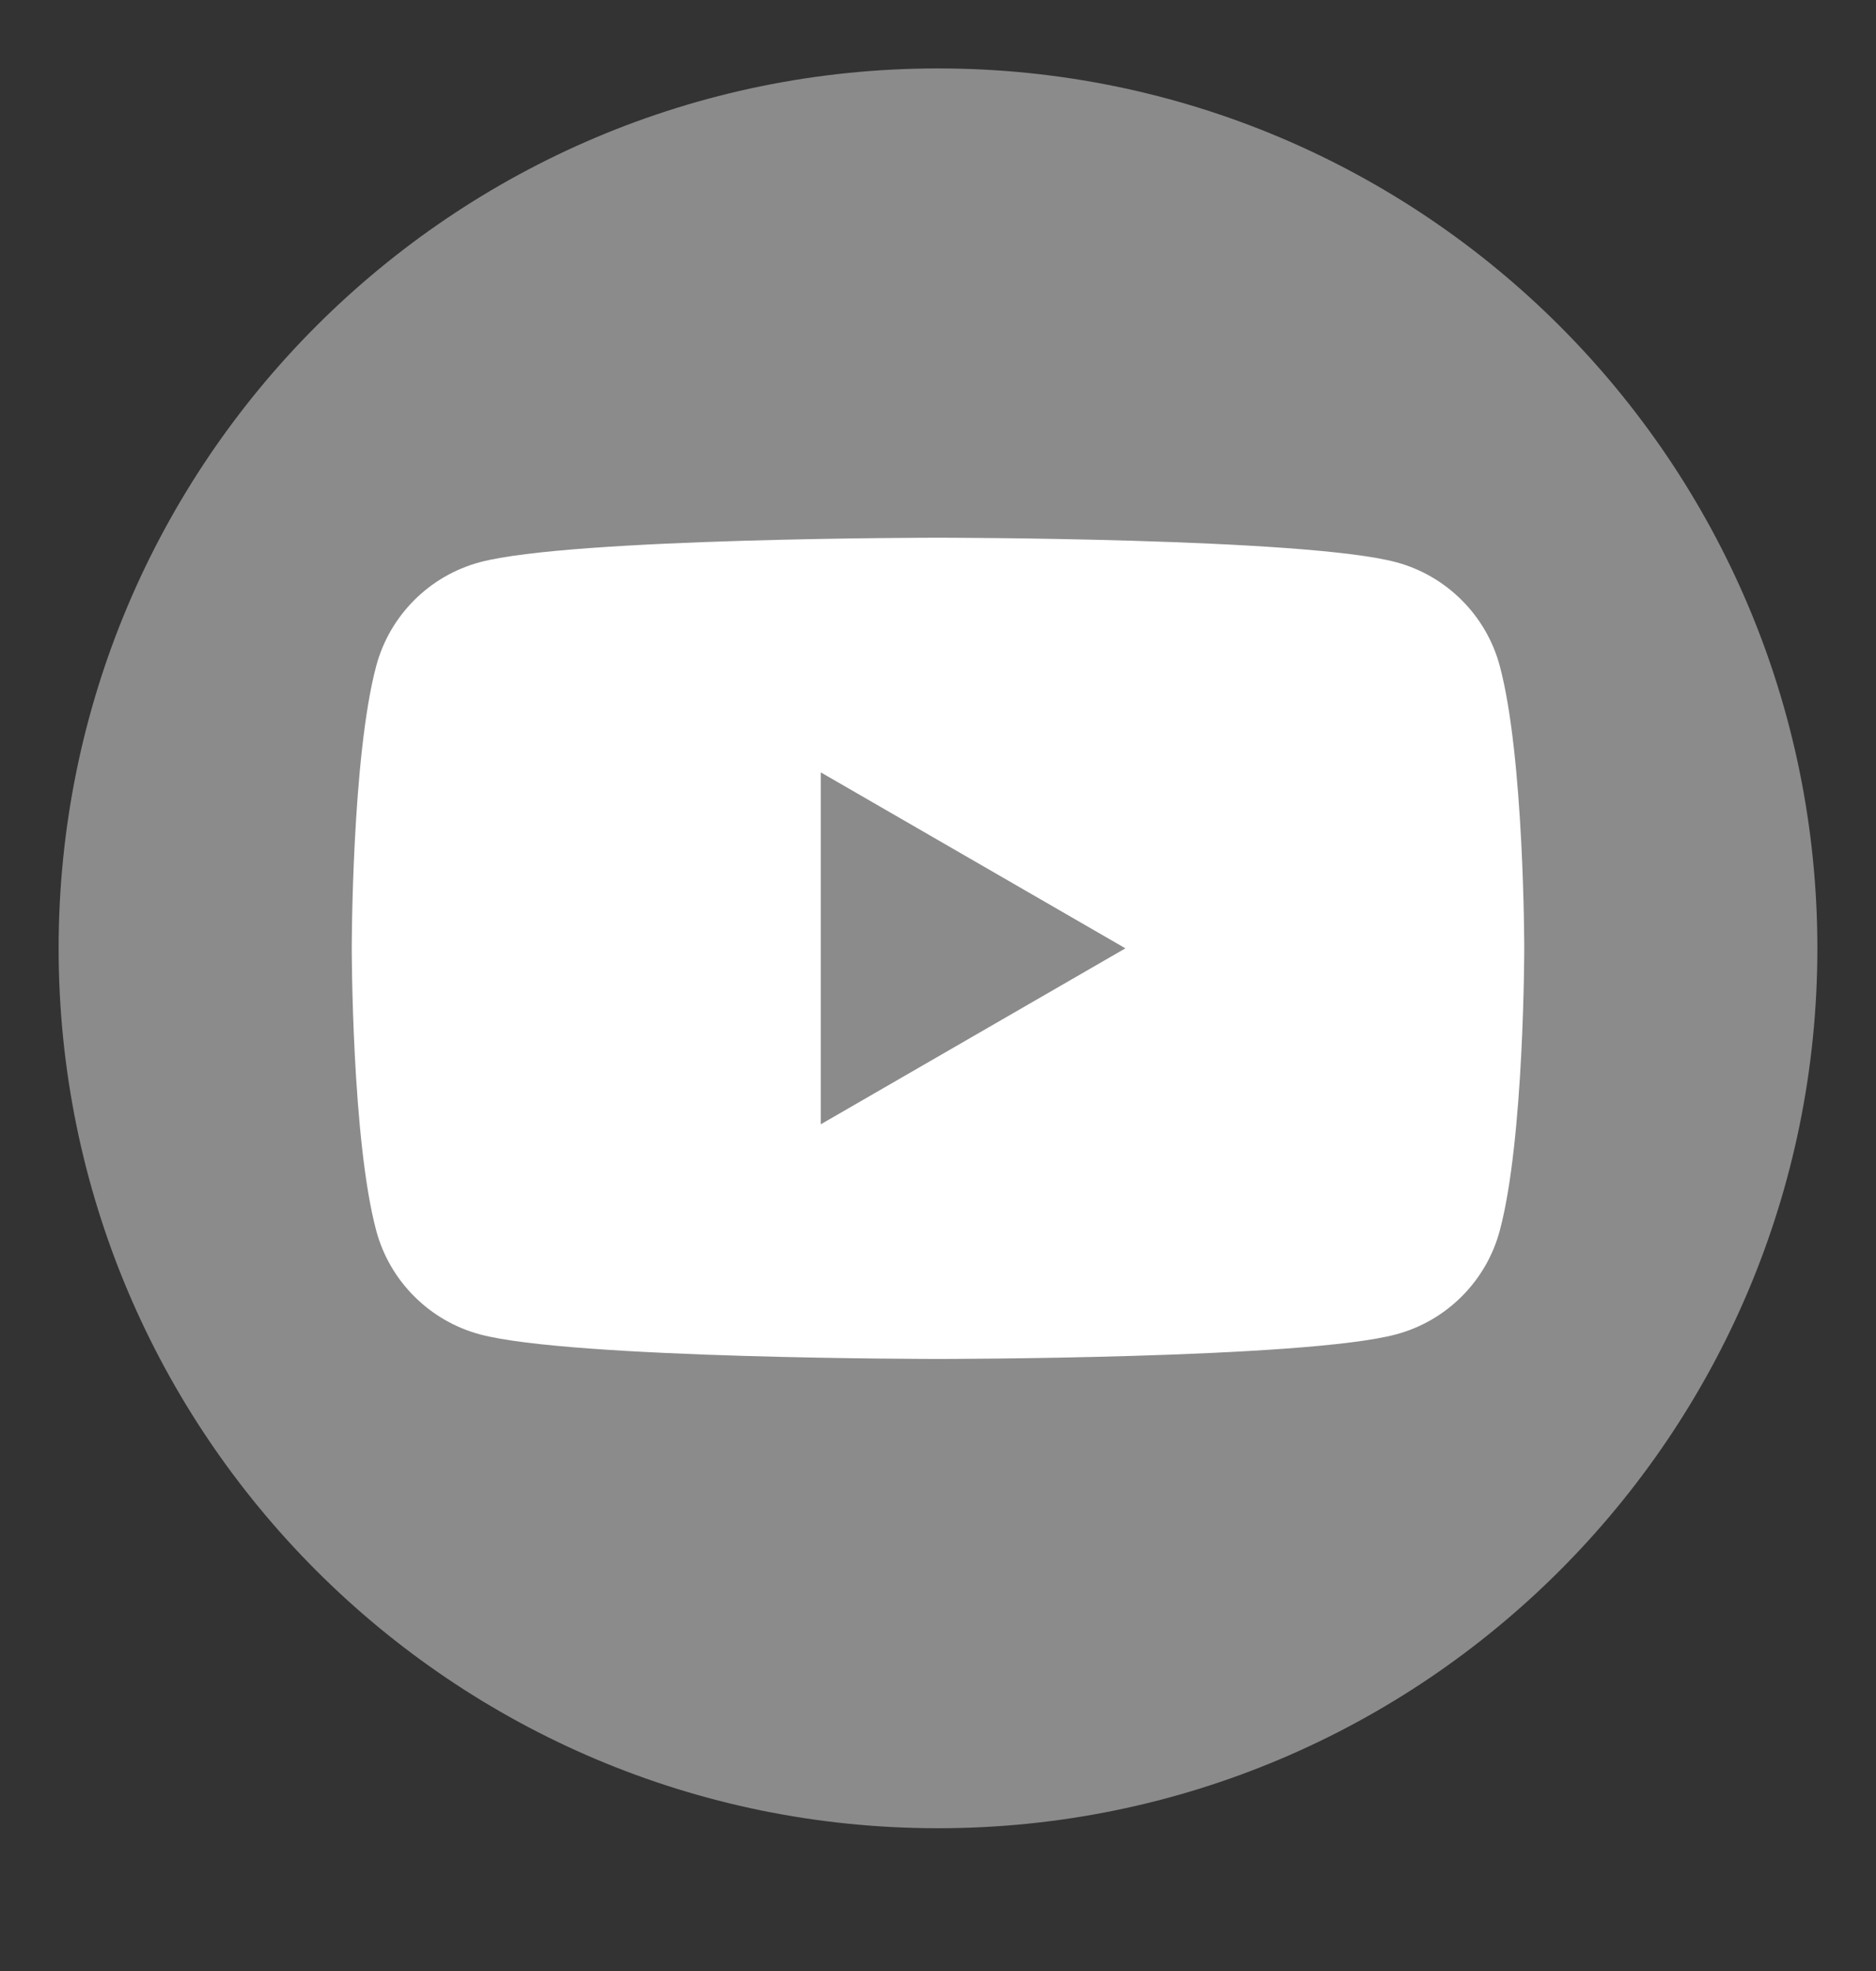 <svg width="20" height="21" viewBox="0 0 20 21" fill="none" xmlns="http://www.w3.org/2000/svg">
<rect x="0" y="0" width="20" height="21" fill="#333333" stroke="none"/>
<g clip-path="url(#clip0_788_3747)">
<path d="M10 19.479C15.178 19.479 19.375 15.281 19.375 10.104C19.375 4.926 15.178 0.729 10 0.729C4.822 0.729 0.625 4.926 0.625 10.104C0.625 15.281 4.822 19.479 10 19.479Z" fill="#8B8B8B"/>
<path d="M15.989 7.095C15.845 6.557 15.421 6.134 14.884 5.99C13.909 5.729 10 5.729 10 5.729C10 5.729 6.091 5.729 5.116 5.99C4.578 6.134 4.155 6.557 4.011 7.095C3.75 8.07 3.75 10.104 3.75 10.104C3.75 10.104 3.75 12.137 4.011 13.112C4.155 13.65 4.579 14.073 5.116 14.217C6.091 14.479 10 14.479 10 14.479C10 14.479 13.909 14.479 14.884 14.217C15.422 14.073 15.845 13.65 15.989 13.112C16.25 12.137 16.25 10.104 16.25 10.104C16.25 10.104 16.25 8.07 15.989 7.095ZM8.75 11.979V8.229L11.998 10.104L8.75 11.979Z" fill="white"/>
</g>
<defs>
<clipPath id="clip0_788_3747">
<rect width="20" height="20" fill="white" transform="translate(0 0.104)"/>
</clipPath>
</defs>
</svg>
